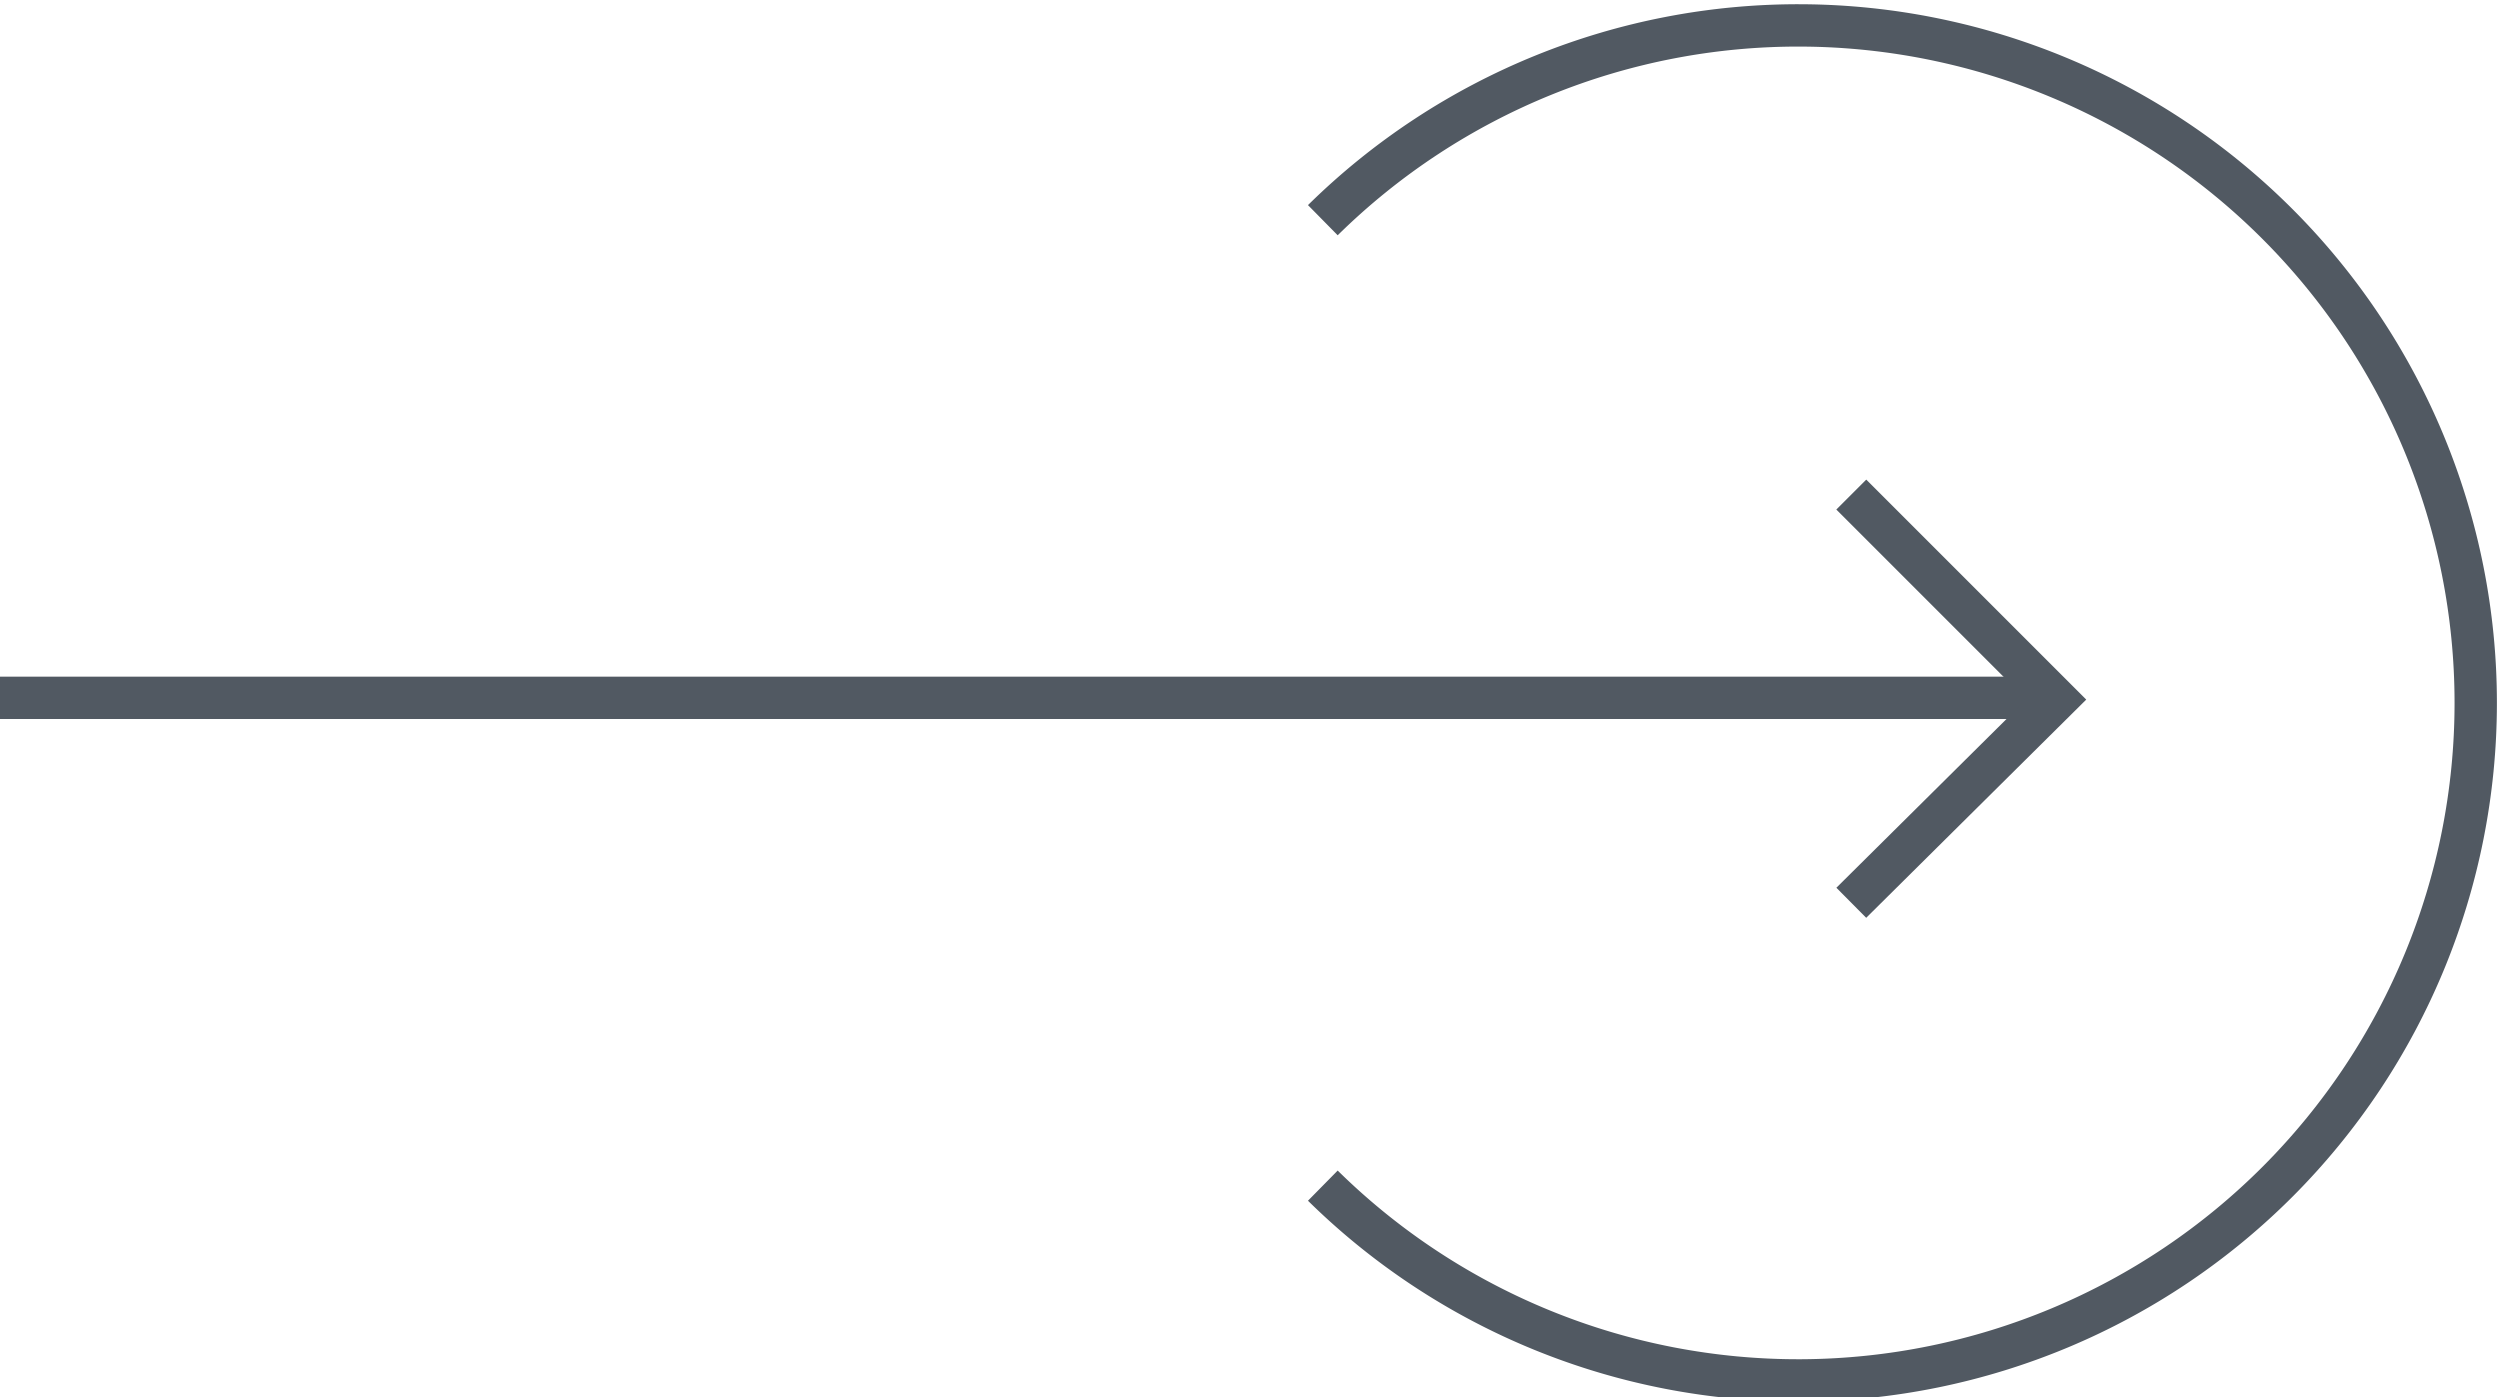 <svg xmlns="http://www.w3.org/2000/svg" viewBox="0 0 14.76 8.25"><defs><style>.arc-1{fill:none;stroke:#515962;stroke-miterlimit:10;stroke-width:0.25px;}</style></defs><g id="Layer_2" data-name="Layer 2"><g id="Layer_1-2" data-name="Layer 1"><line class="arc-1" y1="4.12" x2="12.14" y2="4.12"/><polyline class="arc-1" points="10.93 2.92 12.14 4.13 10.93 5.33"/><path class="arc-1 circle-path" d="M7.81,1.3A4,4,0,1,1,7.81,7"/></g></g></svg>